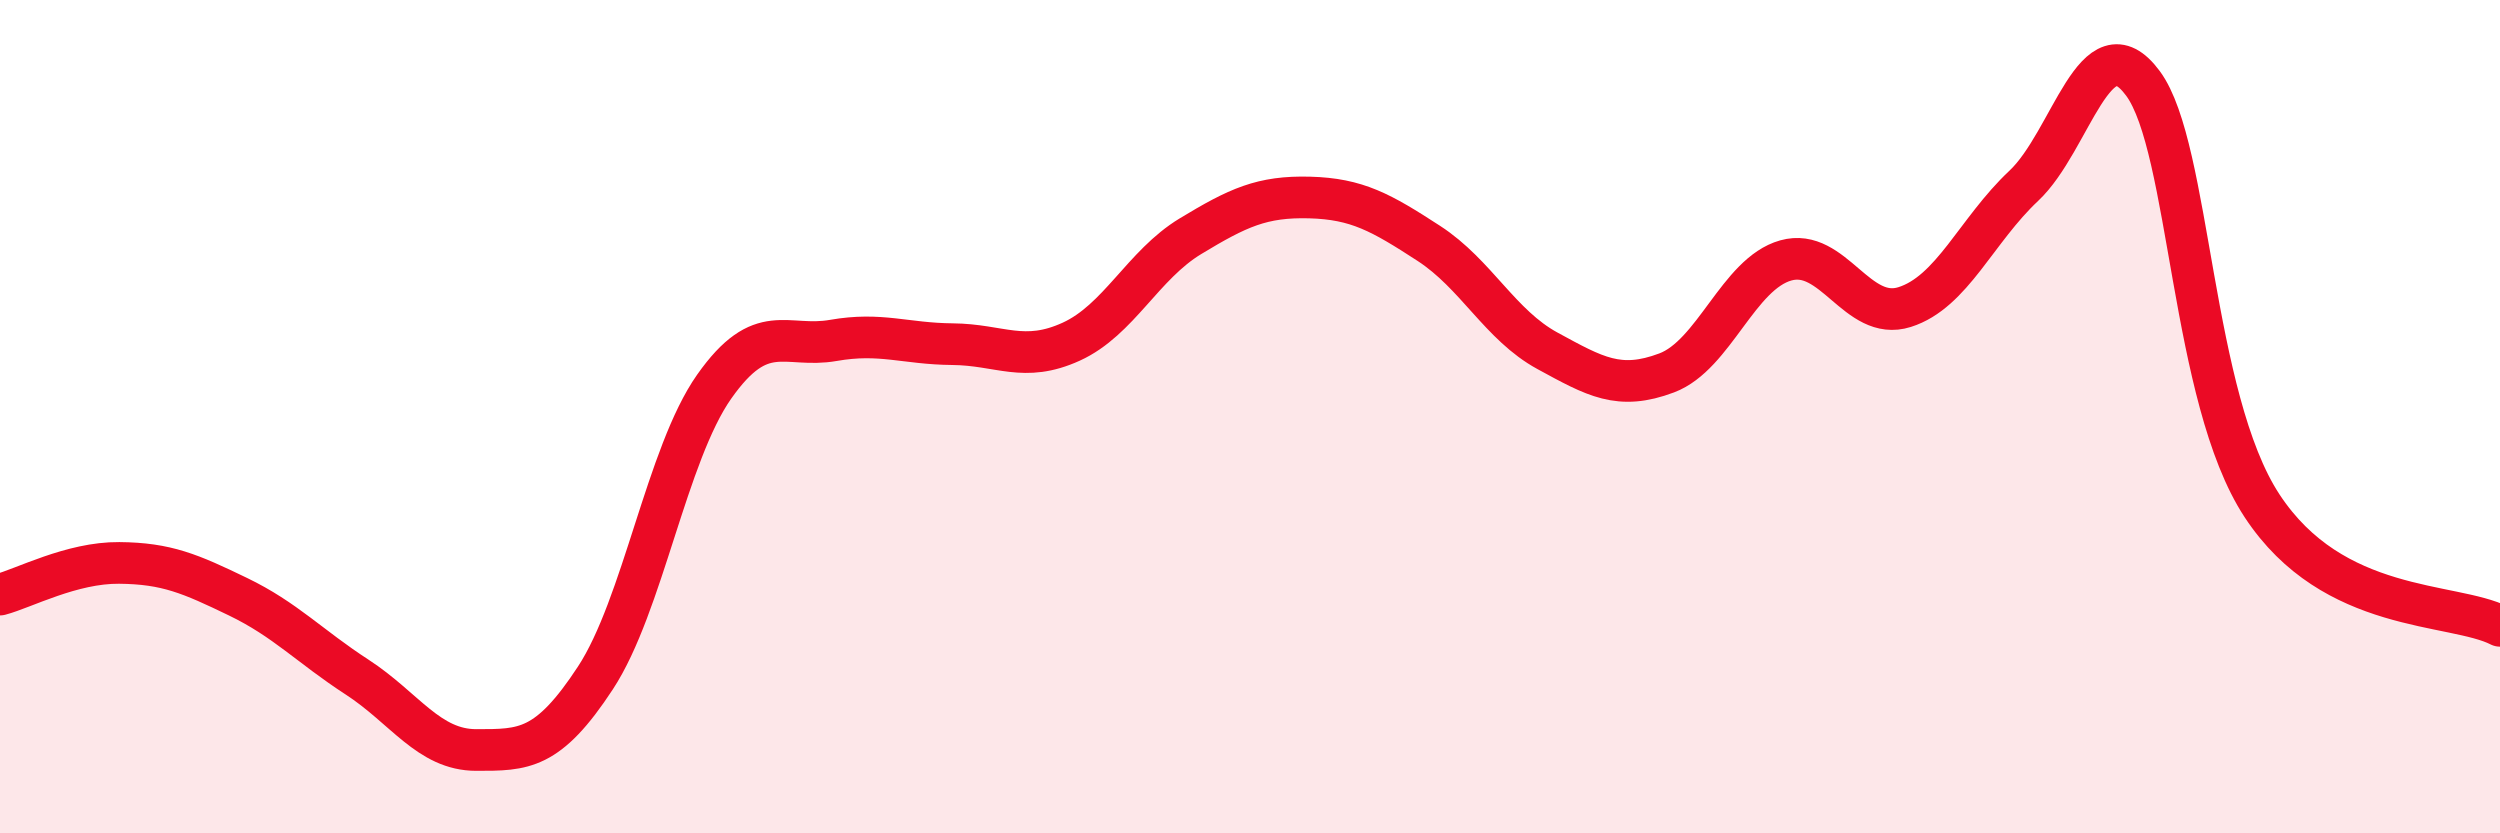
    <svg width="60" height="20" viewBox="0 0 60 20" xmlns="http://www.w3.org/2000/svg">
      <path
        d="M 0,14.27 C 0.57,14.12 1.72,13.5 2.86,13.51 C 4,13.52 4.57,13.77 5.71,14.32 C 6.85,14.87 7.43,15.51 8.57,16.25 C 9.71,16.99 10.29,18 11.43,18 C 12.57,18 13.15,18.01 14.29,16.27 C 15.43,14.53 16,10.9 17.14,9.28 C 18.28,7.66 18.86,8.37 20,8.17 C 21.14,7.97 21.72,8.25 22.86,8.26 C 24,8.27 24.57,8.72 25.71,8.2 C 26.85,7.68 27.43,6.36 28.57,5.67 C 29.71,4.98 30.29,4.71 31.43,4.74 C 32.57,4.77 33.15,5.1 34.29,5.84 C 35.43,6.58 36,7.8 37.14,8.42 C 38.28,9.04 38.86,9.38 40,8.95 C 41.14,8.52 41.72,6.57 42.86,6.25 C 44,5.93 44.57,7.73 45.71,7.37 C 46.85,7.01 47.43,5.53 48.57,4.46 C 49.71,3.39 50.29,0.46 51.43,2 C 52.57,3.54 52.58,9.54 54.29,12.14 C 56,14.74 58.86,14.44 60,15.02L60 20L0 20Z"
        fill="#EB0A25"
        opacity="0.1"
        stroke-linecap="round"
        stroke-linejoin="round"
      />
      <path
        d="M 0,14.27 C 0.57,14.12 1.72,13.5 2.86,13.51 C 4,13.52 4.57,13.77 5.71,14.32 C 6.85,14.87 7.43,15.51 8.57,16.25 C 9.71,16.99 10.29,18 11.43,18 C 12.57,18 13.15,18.01 14.29,16.27 C 15.43,14.53 16,10.9 17.14,9.28 C 18.28,7.66 18.86,8.37 20,8.17 C 21.14,7.97 21.72,8.25 22.86,8.26 C 24,8.27 24.57,8.72 25.71,8.2 C 26.85,7.68 27.43,6.36 28.57,5.67 C 29.71,4.98 30.29,4.71 31.43,4.74 C 32.57,4.77 33.15,5.1 34.29,5.84 C 35.43,6.58 36,7.8 37.14,8.42 C 38.28,9.04 38.86,9.38 40,8.95 C 41.14,8.52 41.72,6.57 42.86,6.25 C 44,5.93 44.57,7.73 45.71,7.37 C 46.85,7.01 47.43,5.53 48.57,4.46 C 49.71,3.39 50.29,0.46 51.43,2 C 52.57,3.54 52.58,9.54 54.29,12.14 C 56,14.74 58.86,14.44 60,15.02"
        stroke="#EB0A25"
        stroke-width="1"
        fill="none"
        stroke-linecap="round"
        stroke-linejoin="round"
      />
    </svg>
  